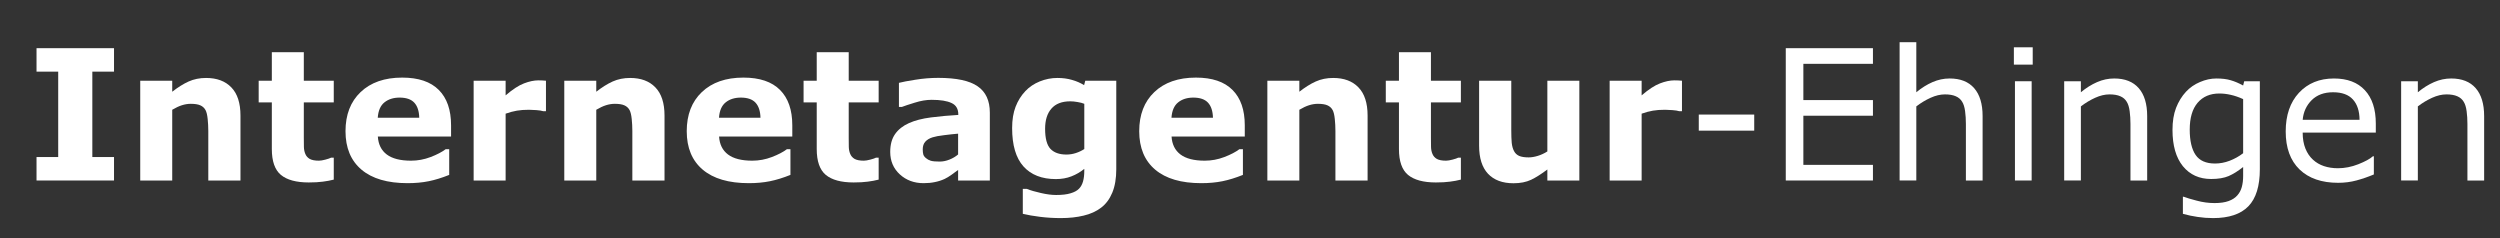 <?xml version="1.0" encoding="UTF-8" standalone="no"?>
<!-- Created with Inkscape (http://www.inkscape.org/) -->

<svg
   xmlns:dc="http://purl.org/dc/elements/1.1/"
   xmlns:cc="http://creativecommons.org/ns#"
   xmlns:rdf="http://www.w3.org/1999/02/22-rdf-syntax-ns#"
   xmlns:svg="http://www.w3.org/2000/svg"
   xmlns="http://www.w3.org/2000/svg"
   xmlns:sodipodi="http://sodipodi.sourceforge.net/DTD/sodipodi-0.dtd"
   xmlns:inkscape="http://www.inkscape.org/namespaces/inkscape"
   width="315mm"
   height="30mm"
   viewBox="0 0 1116.142 106.299"
   id="svg2"
   version="1.1"
   inkscape:version="0.91 r13725"
   sodipodi:docname="internetagentur-ehingen_white_tp.svg">
  <rect x="0" y="0" width="1116.142" height="106.299" fill="#333333" stroke="none"/>
  <defs
     id="defs4" />
  <sodipodi:namedview
     id="base"
     pagecolor="#ffffff"
     bordercolor="#666666"
     borderopacity="1.0"
     inkscape:pageopacity="0.0"
     inkscape:pageshadow="2"
     inkscape:zoom="0.35"
     inkscape:cx="375"
     inkscape:cy="520"
     inkscape:document-units="px"
     inkscape:current-layer="layer1"
     showgrid="false"
     inkscape:window-width="1642"
     inkscape:window-height="856"
     inkscape:window-x="-8"
     inkscape:window-y="-8"
     inkscape:window-maximized="1" />
  <g
     inkscape:label="Layer 1"
     inkscape:groupmode="layer"
     id="layer1"
     transform="translate(0,-946.063)">
    <g
       style="font-style:normal;font-weight:normal;font-size:40px;line-height:125%;font-family:sans-serif;letter-spacing:0px;word-spacing:0px;fill:#000000;fill-opacity:1;stroke:none;stroke-width:1px;stroke-linecap:butt;stroke-linejoin:miter;stroke-opacity:1"
       id="text3336">
      <path
         d="m 50.903,1026.648 -34.595,0 0,-10.474 9.68,0 0,-38.126 -9.68,0 0,-10.474 34.595,0 0,10.474 -9.68,0 0,38.126 9.68,0 0,10.474 z"
         style="font-style:normal;font-variant:normal;font-weight:bold;font-stretch:normal;font-size:81.25px;font-family:sans-serif;-inkscape-font-specification:'sans-serif Bold';fill:#ffffff"
         id="path3390" />
      <path
         d="m 107.358,1026.648 -14.362,0 0,-22.098 q 0,-2.698 -0.278,-5.356 -0.278,-2.698 -0.952,-3.967 -0.793,-1.468 -2.341,-2.142 -1.508,-0.674 -4.245,-0.674 -1.944,0 -3.967,0.635 -1.984,0.635 -4.324,2.023 l 0,31.58 -14.282,0 0,-44.553 14.282,0 0,4.919 q 3.809,-2.975 7.3,-4.562 3.531,-1.587 7.816,-1.587 7.22,0 11.267,4.205 4.086,4.205 4.086,12.576 l 0,29.001 z"
         style="font-style:normal;font-variant:normal;font-weight:bold;font-stretch:normal;font-size:81.25px;font-family:sans-serif;-inkscape-font-specification:'sans-serif Bold';fill:#ffffff"
         id="path3392" />
      <path
         d="m 149.014,1026.251 q -2.301,0.595 -4.88,0.912 -2.579,0.357 -6.308,0.357 -8.331,0 -12.418,-3.372 -4.047,-3.372 -4.047,-11.545 l 0,-20.828 -5.872,0 0,-9.68 5.872,0 0,-12.735 14.282,0 0,12.735 13.37,0 0,9.68 -13.37,0 0,15.79 q 0,2.341 0.04,4.086 0.04,1.746 0.635,3.134 0.555,1.389 1.944,2.222 1.428,0.793 4.126,0.793 1.111,0 2.896,-0.476 1.825,-0.476 2.539,-0.873 l 1.19,0 0,9.799 z"
         style="font-style:normal;font-variant:normal;font-weight:bold;font-stretch:normal;font-size:81.25px;font-family:sans-serif;-inkscape-font-specification:'sans-serif Bold';fill:#ffffff"
         id="path3394" />
      <path
         d="m 201.382,1007.01 -32.69,0 q 0.317,5.237 3.967,8.014 3.69,2.777 10.831,2.777 4.523,0 8.768,-1.627 4.245,-1.627 6.705,-3.491 l 1.587,0 0,11.466 q -4.84,1.944 -9.125,2.817 -4.285,0.873 -9.482,0.873 -13.409,0 -20.551,-6.03 -7.141,-6.03 -7.141,-17.178 0,-11.029 6.744,-17.456 6.784,-6.467 18.567,-6.467 10.87,0 16.345,5.515 5.475,5.475 5.475,15.79 l 0,4.999 z m -14.203,-8.371 q -0.119,-4.483 -2.222,-6.744 -2.103,-2.261 -6.546,-2.261 -4.126,0 -6.784,2.142 -2.658,2.142 -2.975,6.863 l 18.527,0 z"
         style="font-style:normal;font-variant:normal;font-weight:bold;font-stretch:normal;font-size:81.25px;font-family:sans-serif;-inkscape-font-specification:'sans-serif Bold';fill:#ffffff"
         id="path3396" />
      <path
         d="m 243.753,995.703 -1.27,0 q -0.912,-0.317 -2.936,-0.476 -2.023,-0.159 -3.372,-0.159 -3.055,0 -5.396,0.397 -2.341,0.397 -5.038,1.349 l 0,29.834 -14.282,0 0,-44.553 14.282,0 0,6.546 q 4.721,-4.047 8.212,-5.356 3.491,-1.349 6.427,-1.349 0.754,0 1.706,0.04 0.952,0.04 1.666,0.119 l 0,13.608 z"
         style="font-style:normal;font-variant:normal;font-weight:bold;font-stretch:normal;font-size:81.25px;font-family:sans-serif;-inkscape-font-specification:'sans-serif Bold';fill:#ffffff"
         id="path3398" />
      <path
         d="m 296.676,1026.648 -14.362,0 0,-22.098 q 0,-2.698 -0.278,-5.356 -0.278,-2.698 -0.952,-3.967 -0.793,-1.468 -2.341,-2.142 -1.508,-0.674 -4.245,-0.674 -1.944,0 -3.967,0.635 -1.984,0.635 -4.324,2.023 l 0,31.58 -14.282,0 0,-44.553 14.282,0 0,4.919 q 3.809,-2.975 7.3,-4.562 3.531,-1.587 7.816,-1.587 7.22,0 11.267,4.205 4.086,4.205 4.086,12.576 l 0,29.001 z"
         style="font-style:normal;font-variant:normal;font-weight:bold;font-stretch:normal;font-size:81.25px;font-family:sans-serif;-inkscape-font-specification:'sans-serif Bold';fill:#ffffff"
         id="path3400" />
      <path
         d="m 353.726,1007.01 -32.69,0 q 0.317,5.237 3.967,8.014 3.69,2.777 10.831,2.777 4.523,0 8.768,-1.627 4.245,-1.627 6.705,-3.491 l 1.587,0 0,11.466 q -4.84,1.944 -9.125,2.817 -4.285,0.873 -9.482,0.873 -13.409,0 -20.551,-6.03 -7.141,-6.03 -7.141,-17.178 0,-11.029 6.744,-17.456 6.784,-6.467 18.567,-6.467 10.87,0 16.345,5.515 5.475,5.475 5.475,15.79 l 0,4.999 z m -14.203,-8.371 q -0.119,-4.483 -2.222,-6.744 -2.103,-2.261 -6.546,-2.261 -4.126,0 -6.784,2.142 -2.658,2.142 -2.975,6.863 l 18.527,0 z"
         style="font-style:normal;font-variant:normal;font-weight:bold;font-stretch:normal;font-size:81.25px;font-family:sans-serif;-inkscape-font-specification:'sans-serif Bold';fill:#ffffff"
         id="path3402" />
      <path
         d="m 392.288,1026.251 q -2.301,0.595 -4.88,0.912 -2.579,0.357 -6.308,0.357 -8.331,0 -12.418,-3.372 -4.047,-3.372 -4.047,-11.545 l 0,-20.828 -5.872,0 0,-9.68 5.872,0 0,-12.735 14.282,0 0,12.735 13.37,0 0,9.68 -13.37,0 0,15.79 q 0,2.341 0.04,4.086 0.04,1.746 0.635,3.134 0.555,1.389 1.944,2.222 1.428,0.793 4.126,0.793 1.111,0 2.896,-0.476 1.825,-0.476 2.539,-0.873 l 1.19,0 0,9.799 z"
         style="font-style:normal;font-variant:normal;font-weight:bold;font-stretch:normal;font-size:81.25px;font-family:sans-serif;-inkscape-font-specification:'sans-serif Bold';fill:#ffffff"
         id="path3404" />
      <path
         d="m 427.755,1015.024 0,-9.283 q -2.896,0.238 -6.268,0.674 -3.372,0.397 -5.118,0.952 -2.142,0.674 -3.293,1.984 -1.111,1.27 -1.111,3.372 0,1.389 0.238,2.261 0.238,0.873 1.19,1.666 0.912,0.793 2.182,1.19 1.27,0.357 3.967,0.357 2.142,0 4.324,-0.873 2.222,-0.873 3.888,-2.301 z m 0,6.903 q -1.151,0.873 -2.856,2.103 -1.706,1.23 -3.213,1.944 -2.103,0.952 -4.364,1.389 -2.261,0.476 -4.959,0.476 -6.348,0 -10.632,-3.928 -4.285,-3.928 -4.285,-10.037 0,-4.88 2.182,-7.974 2.182,-3.094 6.189,-4.88 3.967,-1.785 9.839,-2.539 5.872,-0.754 12.18,-1.111 l 0,-0.238 q 0,-3.69 -3.015,-5.078 -3.015,-1.428 -8.887,-1.428 -3.531,0 -7.538,1.27 -4.007,1.23 -5.753,1.904 l -1.309,0 0,-10.751 q 2.261,-0.595 7.339,-1.389 5.118,-0.833 10.236,-0.833 12.18,0 17.575,3.769 5.435,3.729 5.435,11.743 l 0,30.31 -14.163,0 0,-4.721 z"
         style="font-style:normal;font-variant:normal;font-weight:bold;font-stretch:normal;font-size:81.25px;font-family:sans-serif;-inkscape-font-specification:'sans-serif Bold';fill:#ffffff"
         id="path3406" />
      <path
         d="m 498.373,1021.53 q 0,6.268 -1.785,10.553 -1.785,4.285 -4.999,6.705 -3.213,2.46 -7.776,3.531 -4.523,1.111 -10.236,1.111 -4.642,0 -9.164,-0.555 -4.483,-0.555 -7.776,-1.349 l 0,-11.148 1.746,0 q 2.618,1.032 6.387,1.865 3.769,0.873 6.744,0.873 3.967,0 6.427,-0.754 2.499,-0.714 3.809,-2.063 1.23,-1.27 1.785,-3.253 0.555,-1.984 0.555,-4.761 l 0,-0.833 q -2.579,2.103 -5.713,3.333 -3.134,1.23 -6.982,1.23 -9.363,0 -14.441,-5.634 -5.078,-5.633 -5.078,-17.139 0,-5.515 1.547,-9.522 1.547,-4.007 4.364,-6.982 2.618,-2.777 6.427,-4.324 3.848,-1.547 7.855,-1.547 3.61,0 6.546,0.873 2.975,0.833 5.396,2.341 l 0.516,-1.984 13.846,0 0,39.435 z m -14.282,-8.926 0,-20.194 q -1.23,-0.516 -3.015,-0.793 -1.785,-0.317 -3.214,-0.317 -5.634,0 -8.45,3.253 -2.817,3.213 -2.817,9.006 0,6.427 2.38,8.966 2.42,2.539 7.141,2.539 2.142,0 4.205,-0.674 2.063,-0.674 3.769,-1.785 z"
         style="font-style:normal;font-variant:normal;font-weight:bold;font-stretch:normal;font-size:81.25px;font-family:sans-serif;-inkscape-font-specification:'sans-serif Bold';fill:#ffffff"
         id="path3408" />
      <path
         d="m 555.74,1007.01 -32.69,0 q 0.317,5.237 3.967,8.014 3.69,2.777 10.831,2.777 4.523,0 8.768,-1.627 4.245,-1.627 6.705,-3.491 l 1.587,0 0,11.466 q -4.84,1.944 -9.125,2.817 -4.285,0.873 -9.482,0.873 -13.409,0 -20.551,-6.03 -7.141,-6.03 -7.141,-17.178 0,-11.029 6.744,-17.456 6.784,-6.467 18.567,-6.467 10.87,0 16.345,5.515 5.475,5.475 5.475,15.79 l 0,4.999 z m -14.203,-8.371 q -0.119,-4.483 -2.222,-6.744 -2.103,-2.261 -6.546,-2.261 -4.126,0 -6.784,2.142 -2.658,2.142 -2.975,6.863 l 18.527,0 z"
         style="font-style:normal;font-variant:normal;font-weight:bold;font-stretch:normal;font-size:81.25px;font-family:sans-serif;-inkscape-font-specification:'sans-serif Bold';fill:#ffffff"
         id="path3410" />
      <path
         d="m 610.568,1026.648 -14.362,0 0,-22.098 q 0,-2.698 -0.278,-5.356 -0.278,-2.698 -0.952,-3.967 -0.793,-1.468 -2.341,-2.142 -1.508,-0.674 -4.245,-0.674 -1.944,0 -3.967,0.635 -1.984,0.635 -4.324,2.023 l 0,31.58 -14.282,0 0,-44.553 14.282,0 0,4.919 q 3.809,-2.975 7.3,-4.562 3.531,-1.587 7.816,-1.587 7.22,0 11.267,4.205 4.086,4.205 4.086,12.576 l 0,29.001 z"
         style="font-style:normal;font-variant:normal;font-weight:bold;font-stretch:normal;font-size:81.25px;font-family:sans-serif;-inkscape-font-specification:'sans-serif Bold';fill:#ffffff"
         id="path3412" />
      <path
         d="m 652.224,1026.251 q -2.301,0.595 -4.88,0.912 -2.579,0.357 -6.308,0.357 -8.331,0 -12.418,-3.372 -4.047,-3.372 -4.047,-11.545 l 0,-20.828 -5.872,0 0,-9.68 5.872,0 0,-12.735 14.282,0 0,12.735 13.37,0 0,9.68 -13.37,0 0,15.79 q 0,2.341 0.04,4.086 0.04,1.746 0.635,3.134 0.555,1.389 1.944,2.222 1.428,0.793 4.126,0.793 1.111,0 2.896,-0.476 1.825,-0.476 2.539,-0.873 l 1.19,0 0,9.799 z"
         style="font-style:normal;font-variant:normal;font-weight:bold;font-stretch:normal;font-size:81.25px;font-family:sans-serif;-inkscape-font-specification:'sans-serif Bold';fill:#ffffff"
         id="path3414" />
      <path
         d="m 705.108,1026.648 -14.282,0 0,-4.919 q -3.967,3.015 -7.26,4.602 -3.293,1.547 -7.855,1.547 -7.379,0 -11.386,-4.245 -3.967,-4.245 -3.967,-12.537 l 0,-29.001 14.362,0 0,22.098 q 0,3.372 0.198,5.634 0.238,2.222 1.031,3.689 0.754,1.468 2.261,2.142 1.547,0.674 4.285,0.674 1.825,0 4.047,-0.674 2.222,-0.674 4.285,-1.984 l 0,-31.58 14.282,0 0,44.553 z"
         style="font-style:normal;font-variant:normal;font-weight:bold;font-stretch:normal;font-size:81.25px;font-family:sans-serif;-inkscape-font-specification:'sans-serif Bold';fill:#ffffff"
         id="path3416" />
      <path
         d="m 750.931,995.703 -1.27,0 q -0.912,-0.317 -2.936,-0.476 -2.023,-0.159 -3.372,-0.159 -3.055,0 -5.396,0.397 -2.341,0.397 -5.038,1.349 l 0,29.834 -14.282,0 0,-44.553 14.282,0 0,6.546 q 4.721,-4.047 8.212,-5.356 3.491,-1.349 6.427,-1.349 0.754,0 1.706,0.04 0.952,0.04 1.666,0.119 l 0,13.608 z"
         style="font-style:normal;font-variant:normal;font-weight:bold;font-stretch:normal;font-size:81.25px;font-family:sans-serif;-inkscape-font-specification:'sans-serif Bold';fill:#ffffff"
         id="path3418" />
      <path
         d="m 783.185,1004.391 -24.756,0 0,-7.181 24.756,0 0,7.181 z"
         style="font-size:81.25px;fill:#ffffff"
         id="path3420" />
      <path
         d="m 836.187,1026.648 -38.919,0 0,-59.073 38.919,0 0,6.982 -31.064,0 0,16.187 31.064,0 0,6.982 -31.064,0 0,21.939 31.064,0 0,6.982 z"
         style="font-size:81.25px;fill:#ffffff"
         id="path3422" />
      <path
         d="m 885.144,1026.648 -7.458,0 0,-25.232 q 0,-3.055 -0.357,-5.713 -0.357,-2.698 -1.309,-4.205 -0.992,-1.666 -2.856,-2.46 -1.865,-0.833 -4.84,-0.833 -3.055,0 -6.387,1.508 -3.333,1.508 -6.387,3.848 l 0,33.087 -7.458,0 0,-61.731 7.458,0 0,22.336 q 3.491,-2.896 7.22,-4.523 3.729,-1.627 7.657,-1.627 7.181,0 10.95,4.324 3.769,4.324 3.769,12.457 l 0,28.763 z"
         style="font-size:81.25px;fill:#ffffff"
         id="path3424" />
      <path
         d="m 907.519,974.915 -8.411,0 0,-7.736 8.411,0 0,7.736 z m -0.476,51.733 -7.458,0 0,-44.315 7.458,0 0,44.315 z"
         style="font-size:81.25px;fill:#ffffff"
         id="path3426" />
      <path
         d="m 958.618,1026.648 -7.458,0 0,-25.232 q 0,-3.055 -0.357,-5.713 -0.357,-2.698 -1.309,-4.205 -0.992,-1.666 -2.856,-2.46 -1.865,-0.833 -4.84,-0.833 -3.055,0 -6.387,1.508 -3.333,1.508 -6.387,3.848 l 0,33.087 -7.458,0 0,-44.315 7.458,0 0,4.919 q 3.491,-2.896 7.22,-4.523 3.729,-1.627 7.657,-1.627 7.181,0 10.95,4.324 3.769,4.324 3.769,12.457 l 0,28.763 z"
         style="font-size:81.25px;fill:#ffffff"
         id="path3428" />
      <path
         d="m 1008.923,1021.61 q 0,11.267 -5.118,16.544 -5.118,5.277 -15.75,5.277 -3.531,0 -6.903,-0.516 -3.333,-0.476 -6.586,-1.389 l 0,-7.617 0.397,0 q 1.825,0.714 5.792,1.746 3.967,1.071 7.935,1.071 3.809,0 6.308,-0.912 2.499,-0.912 3.888,-2.539 1.389,-1.547 1.984,-3.729 0.595,-2.182 0.595,-4.88 l 0,-4.047 q -3.372,2.698 -6.467,4.047 -3.055,1.309 -7.816,1.309 -7.935,0 -12.616,-5.713 -4.642,-5.753 -4.642,-16.186 0,-5.713 1.587,-9.839 1.627,-4.166 4.404,-7.181 2.579,-2.817 6.268,-4.364 3.69,-1.587 7.339,-1.587 3.848,0 6.427,0.793 2.618,0.754 5.515,2.341 l 0.476,-1.904 6.982,0 0,39.276 z m -7.458,-7.141 0,-24.161 q -2.975,-1.349 -5.554,-1.904 -2.539,-0.595 -5.078,-0.595 -6.149,0 -9.68,4.126 -3.531,4.126 -3.531,11.981 0,7.458 2.618,11.307 2.618,3.848 8.688,3.848 3.253,0 6.506,-1.23 3.293,-1.27 6.03,-3.372 z"
         style="font-size:81.25px;fill:#ffffff"
         id="path3430" />
      <path
         d="m 1060.696,1005.264 -32.651,0 q 0,4.086 1.23,7.141 1.23,3.015 3.372,4.959 2.063,1.904 4.88,2.856 2.856,0.952 6.268,0.952 4.523,0 9.085,-1.785 4.602,-1.825 6.546,-3.571 l 0.397,0 0,8.133 q -3.769,1.587 -7.697,2.658 -3.928,1.071 -8.252,1.071 -11.029,0 -17.218,-5.951 -6.189,-5.991 -6.189,-16.98 0,-10.87 5.911,-17.258 5.951,-6.387 15.631,-6.387 8.966,0 13.806,5.237 4.88,5.237 4.88,14.877 l 0,4.047 z m -7.26,-5.713 q -0.04,-5.872 -2.975,-9.085 -2.896,-3.213 -8.847,-3.213 -5.991,0 -9.561,3.531 -3.531,3.531 -4.007,8.768 l 25.391,0 z"
         style="font-size:81.25px;fill:#ffffff"
         id="path3432" />
      <path
         d="m 1109.057,1026.648 -7.458,0 0,-25.232 q 0,-3.055 -0.357,-5.713 -0.357,-2.698 -1.309,-4.205 -0.992,-1.666 -2.856,-2.46 -1.865,-0.833 -4.84,-0.833 -3.055,0 -6.387,1.508 -3.333,1.508 -6.387,3.848 l 0,33.087 -7.458,0 0,-44.315 7.458,0 0,4.919 q 3.491,-2.896 7.221,-4.523 3.729,-1.627 7.657,-1.627 7.181,0 10.95,4.324 3.769,4.324 3.769,12.457 l 0,28.763 z"
         style="font-size:81.25px;fill:#ffffff"
         id="path3434" />
    </g>
  </g>
</svg>

